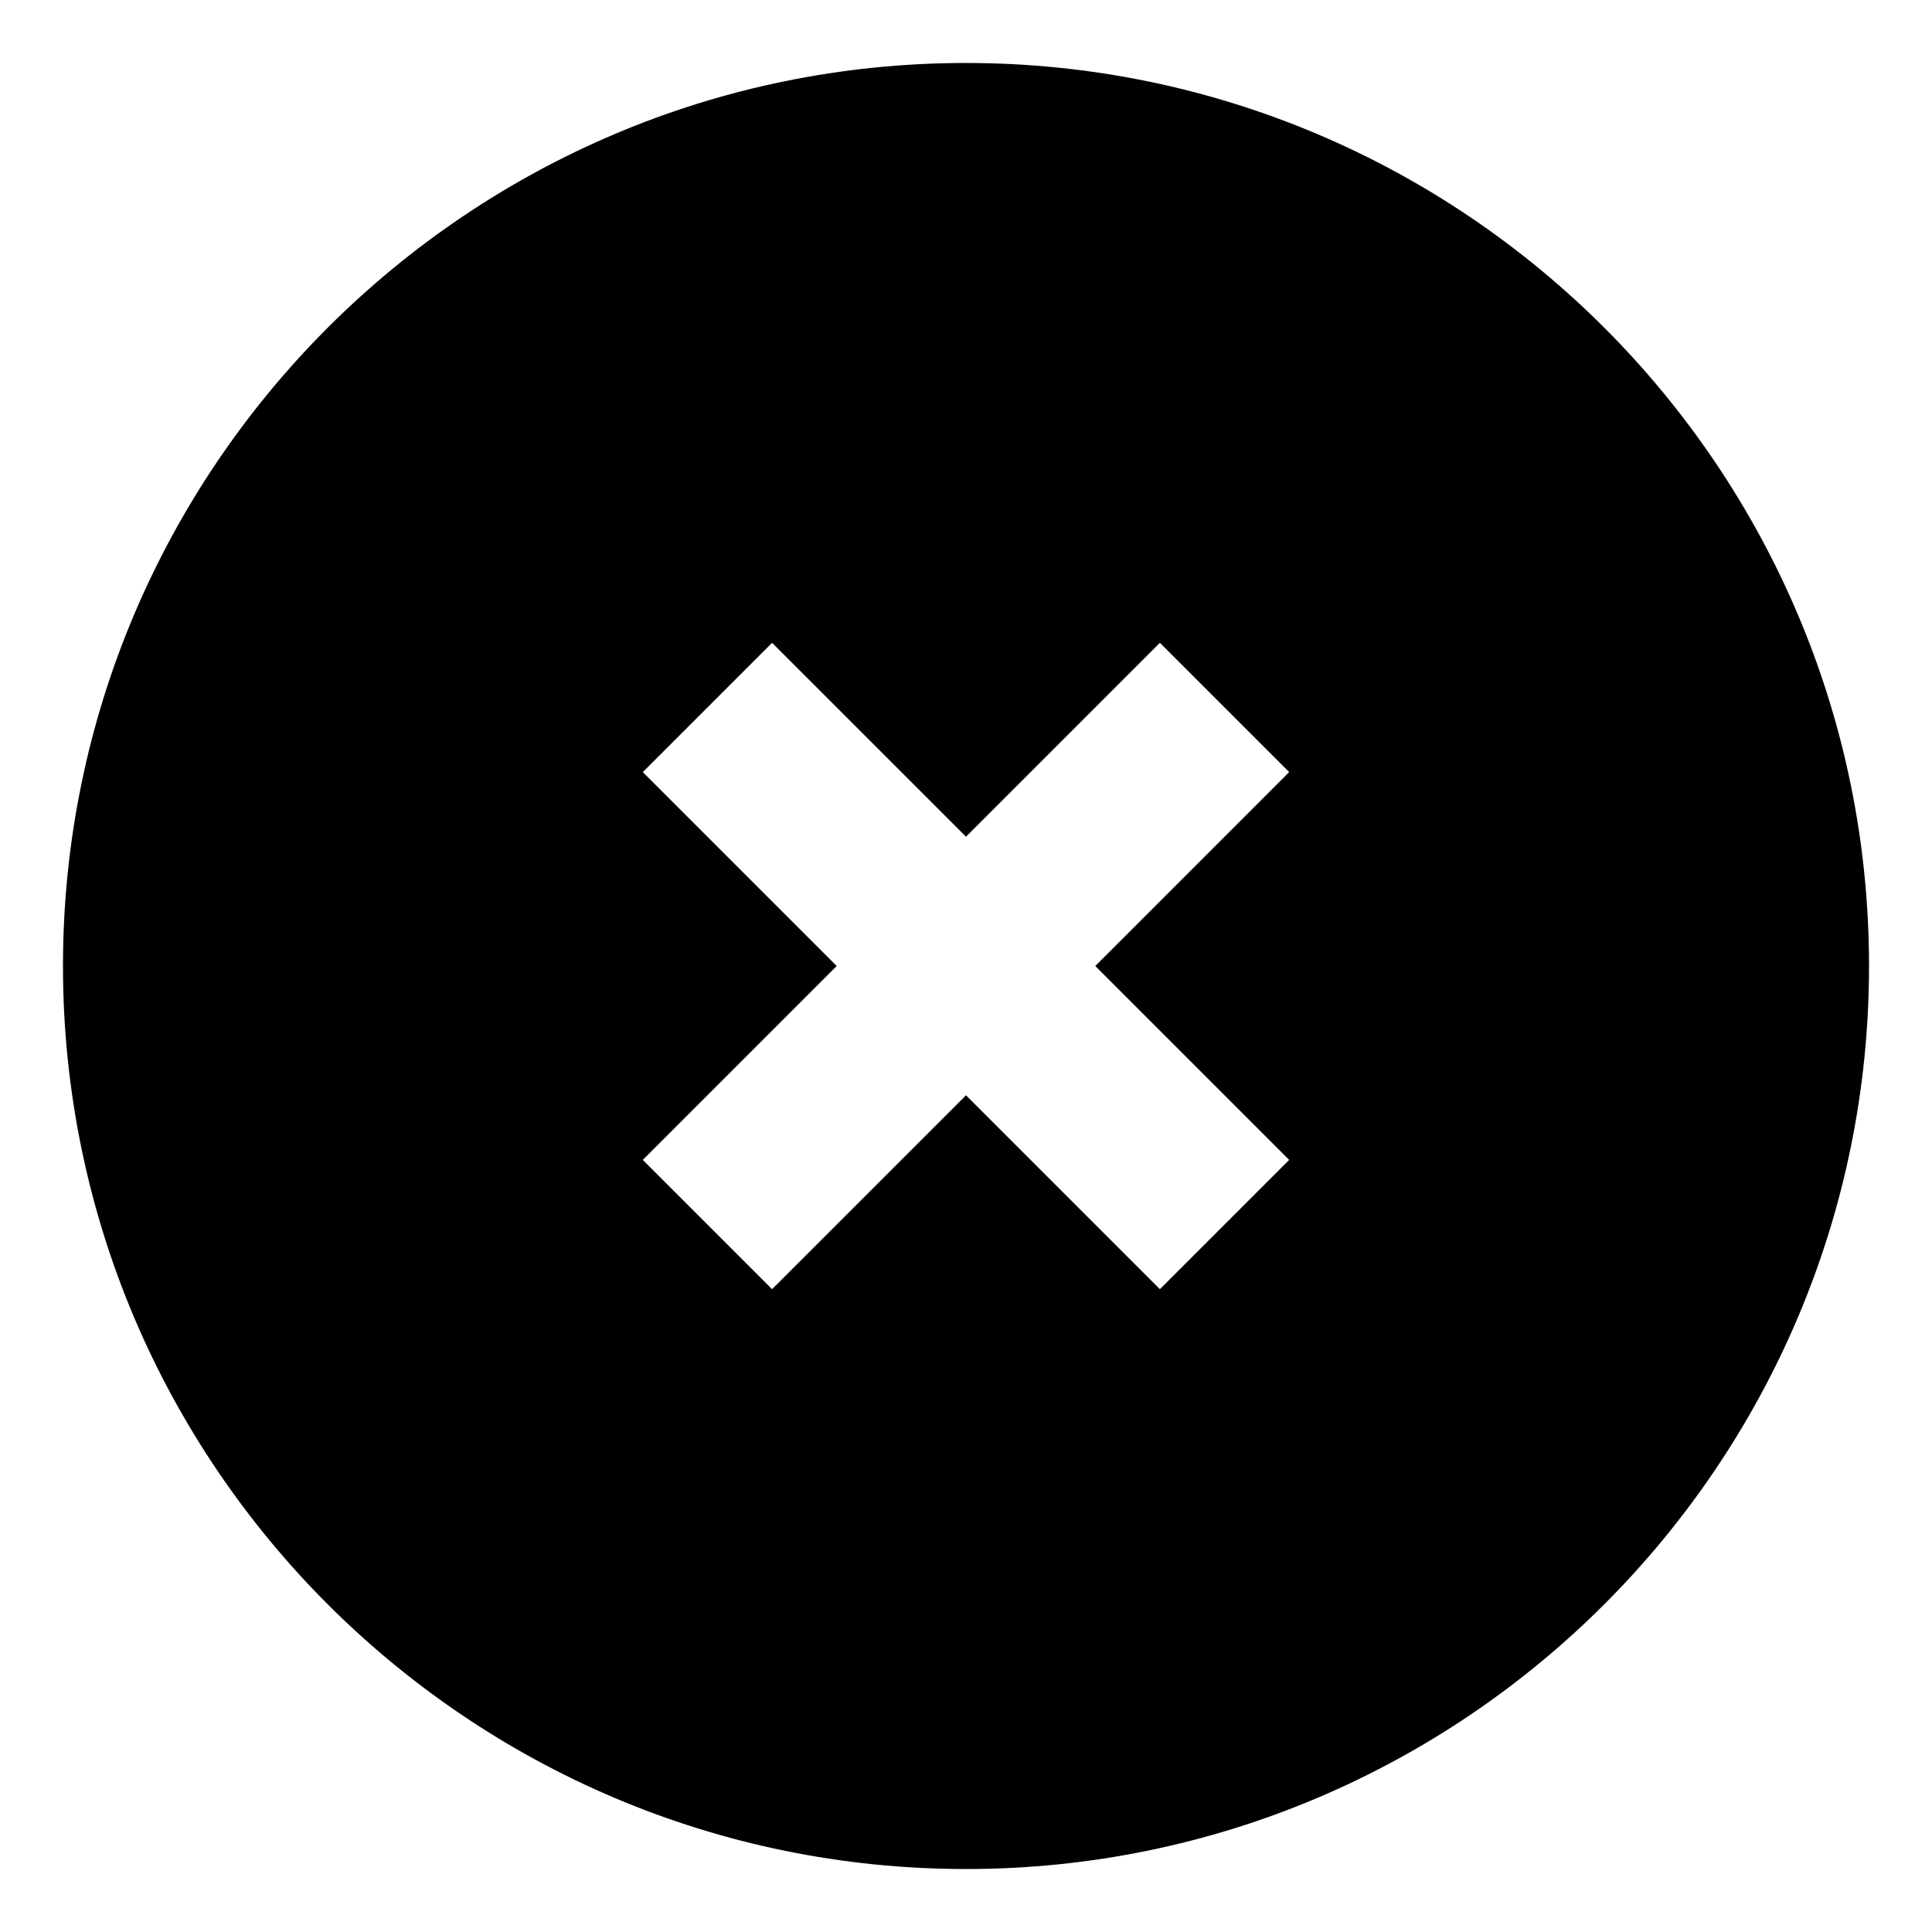 <?xml version="1.0" encoding="UTF-8"?>
<!-- Uploaded to: SVG Repo, www.svgrepo.com, Generator: SVG Repo Mixer Tools -->
<svg fill="#000000" width="800px" height="800px" version="1.1" viewBox="144 144 512 512" xmlns="http://www.w3.org/2000/svg">
 <path d="m400 160.69c-132 0-239.31 107.31-239.31 239.31 0 132 107.31 239.31 239.31 239.31 132 0 239.31-107.31 239.31-239.31 0-132-107.31-239.31-239.31-239.31zm85.645 290.7-34.258 34.258-51.387-51.387-51.391 51.387-34.258-34.258 51.387-51.387-51.387-51.391 34.258-34.258 51.391 51.387 51.387-51.387 34.258 34.258-51.387 51.391z"/>
</svg>